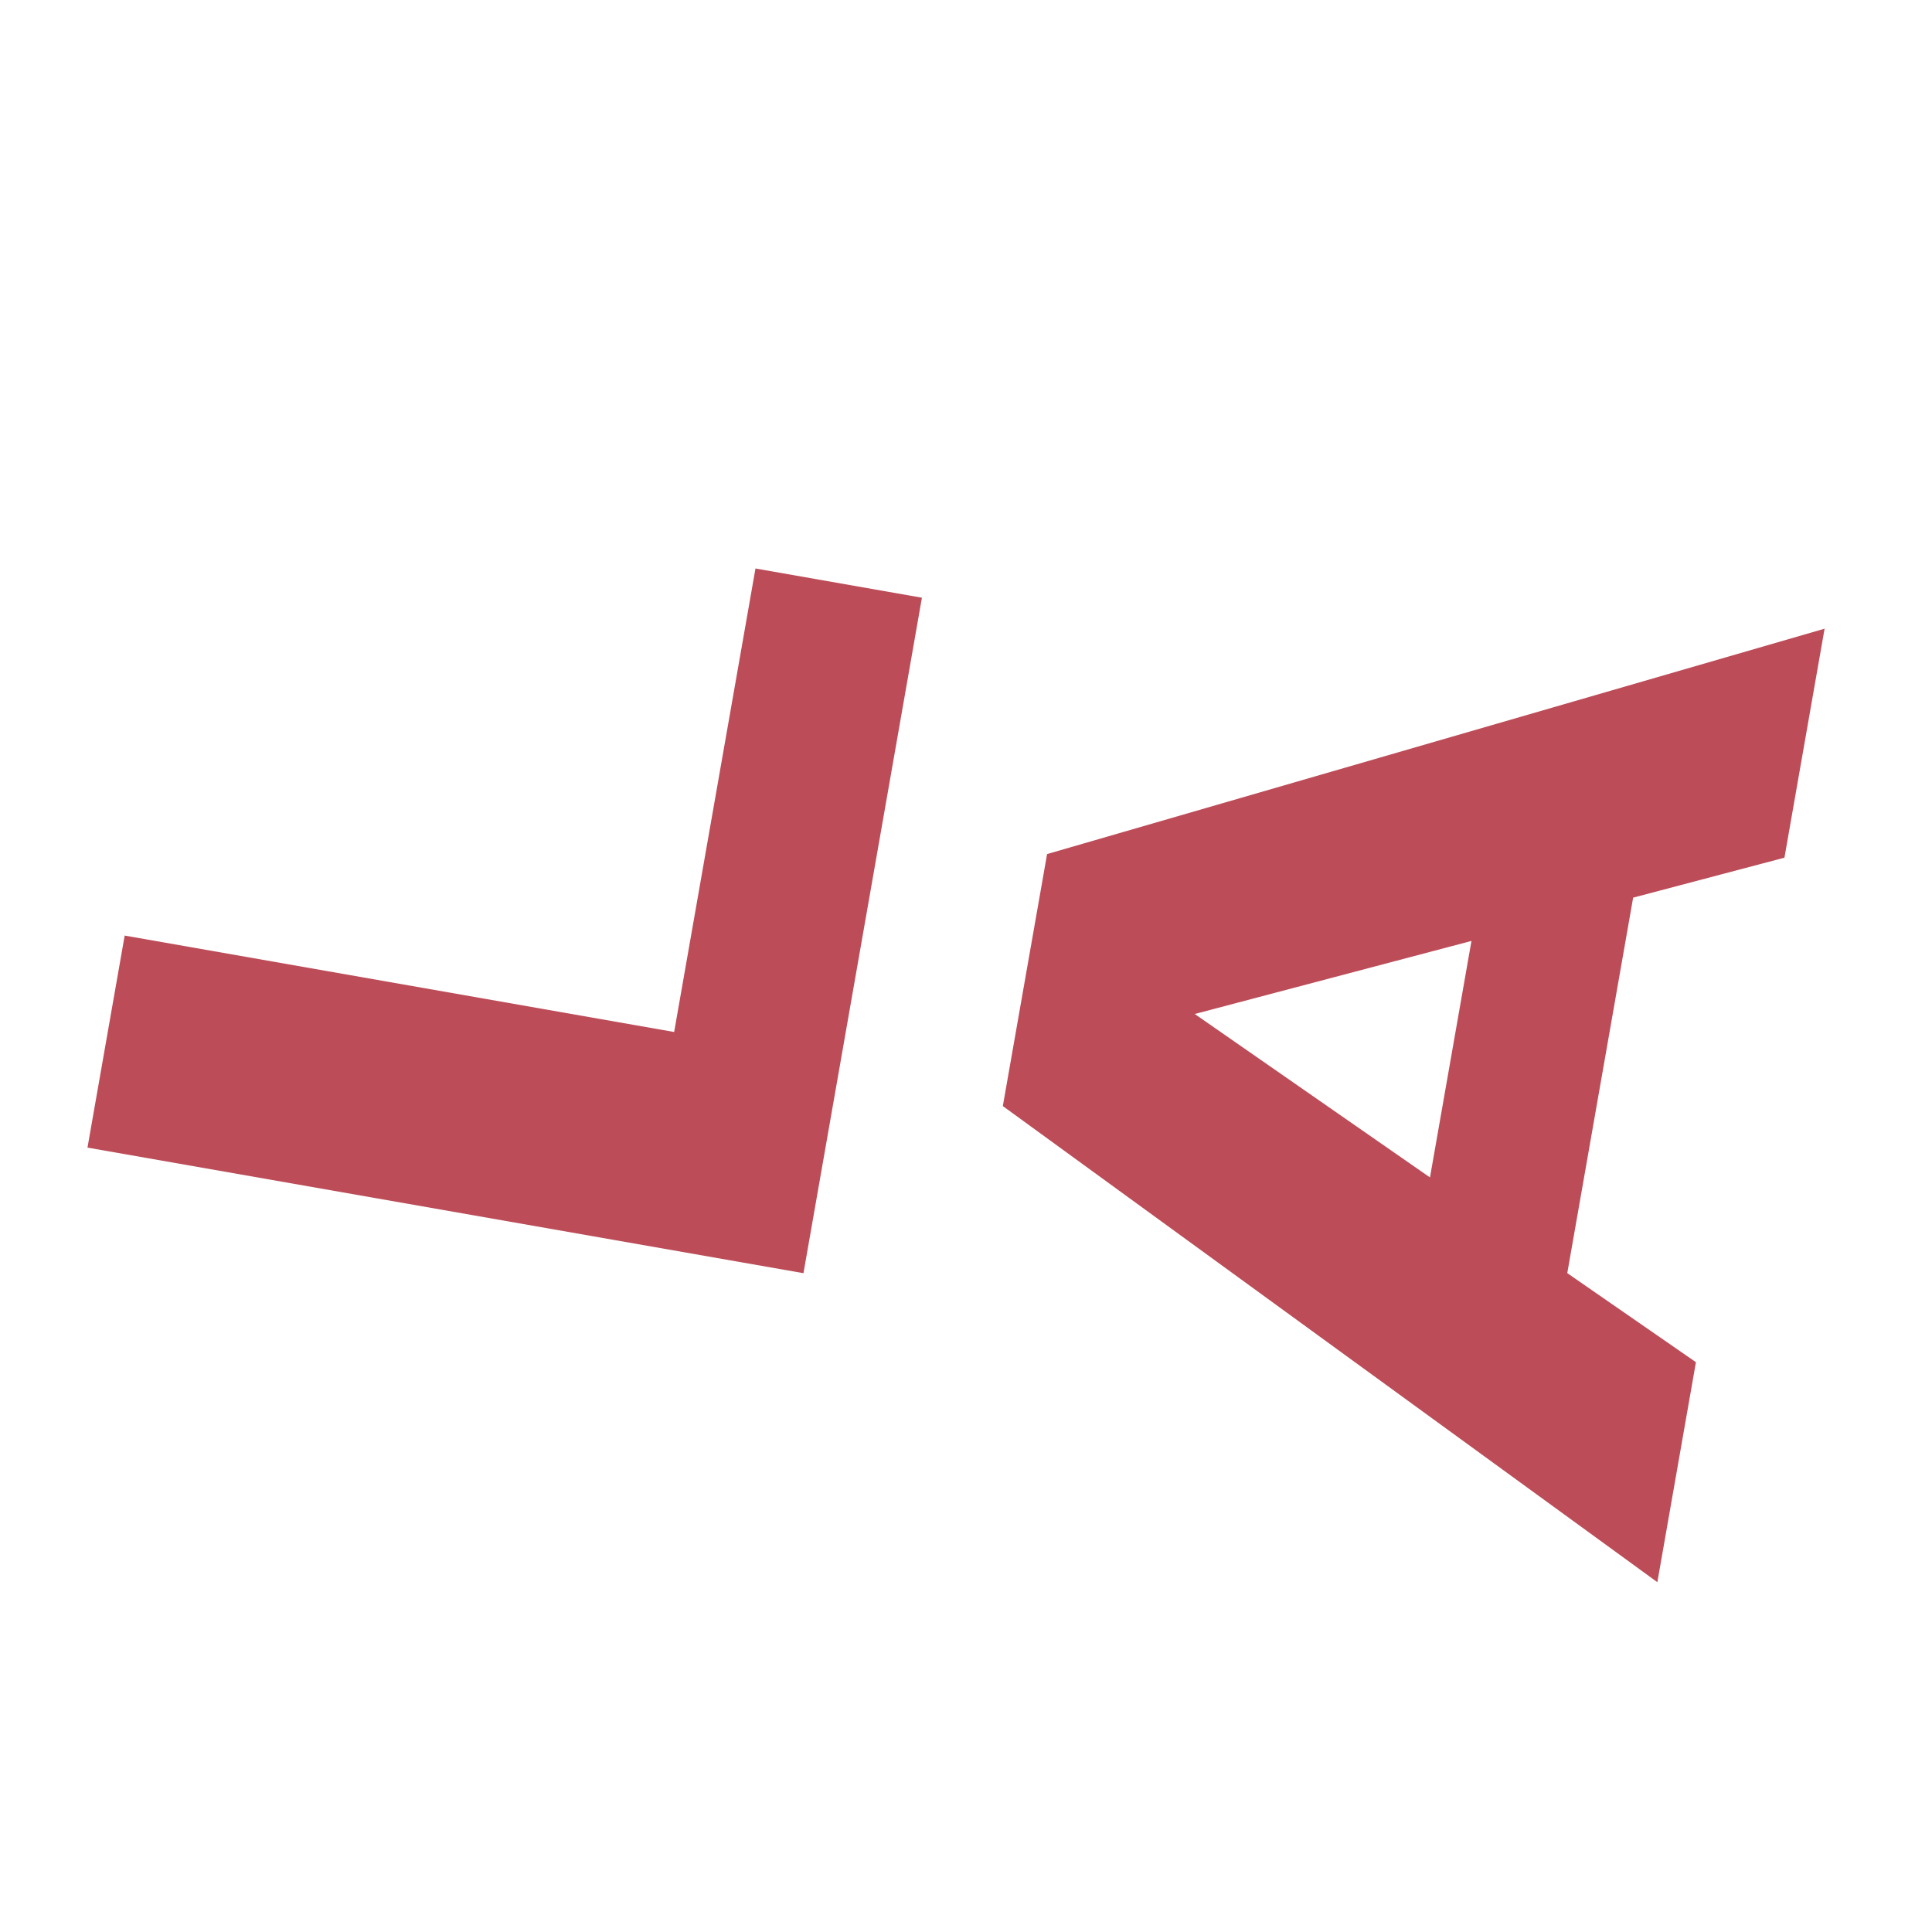 <svg width="32" height="32" viewBox="0 0 32 32" fill="none" xmlns="http://www.w3.org/2000/svg">
    <path
        d="M2.065 15.496L1.449 19.008L13.308 21.088L15.27 9.9L12.513 9.416L11.166 17.093L2.065 15.496Z"
        fill="#BC4D58" />
    <path fill-rule="evenodd" clip-rule="evenodd"
        d="M27.05 14.868L29.556 14.206L30.221 10.413L17.343 14.146L16.61 18.32L27.451 26.206L28.09 22.562L25.959 21.087L27.05 14.868ZM24.372 15.585L23.685 19.502L19.789 16.795L24.372 15.585Z"
        fill="#BC4D58" />
</svg>